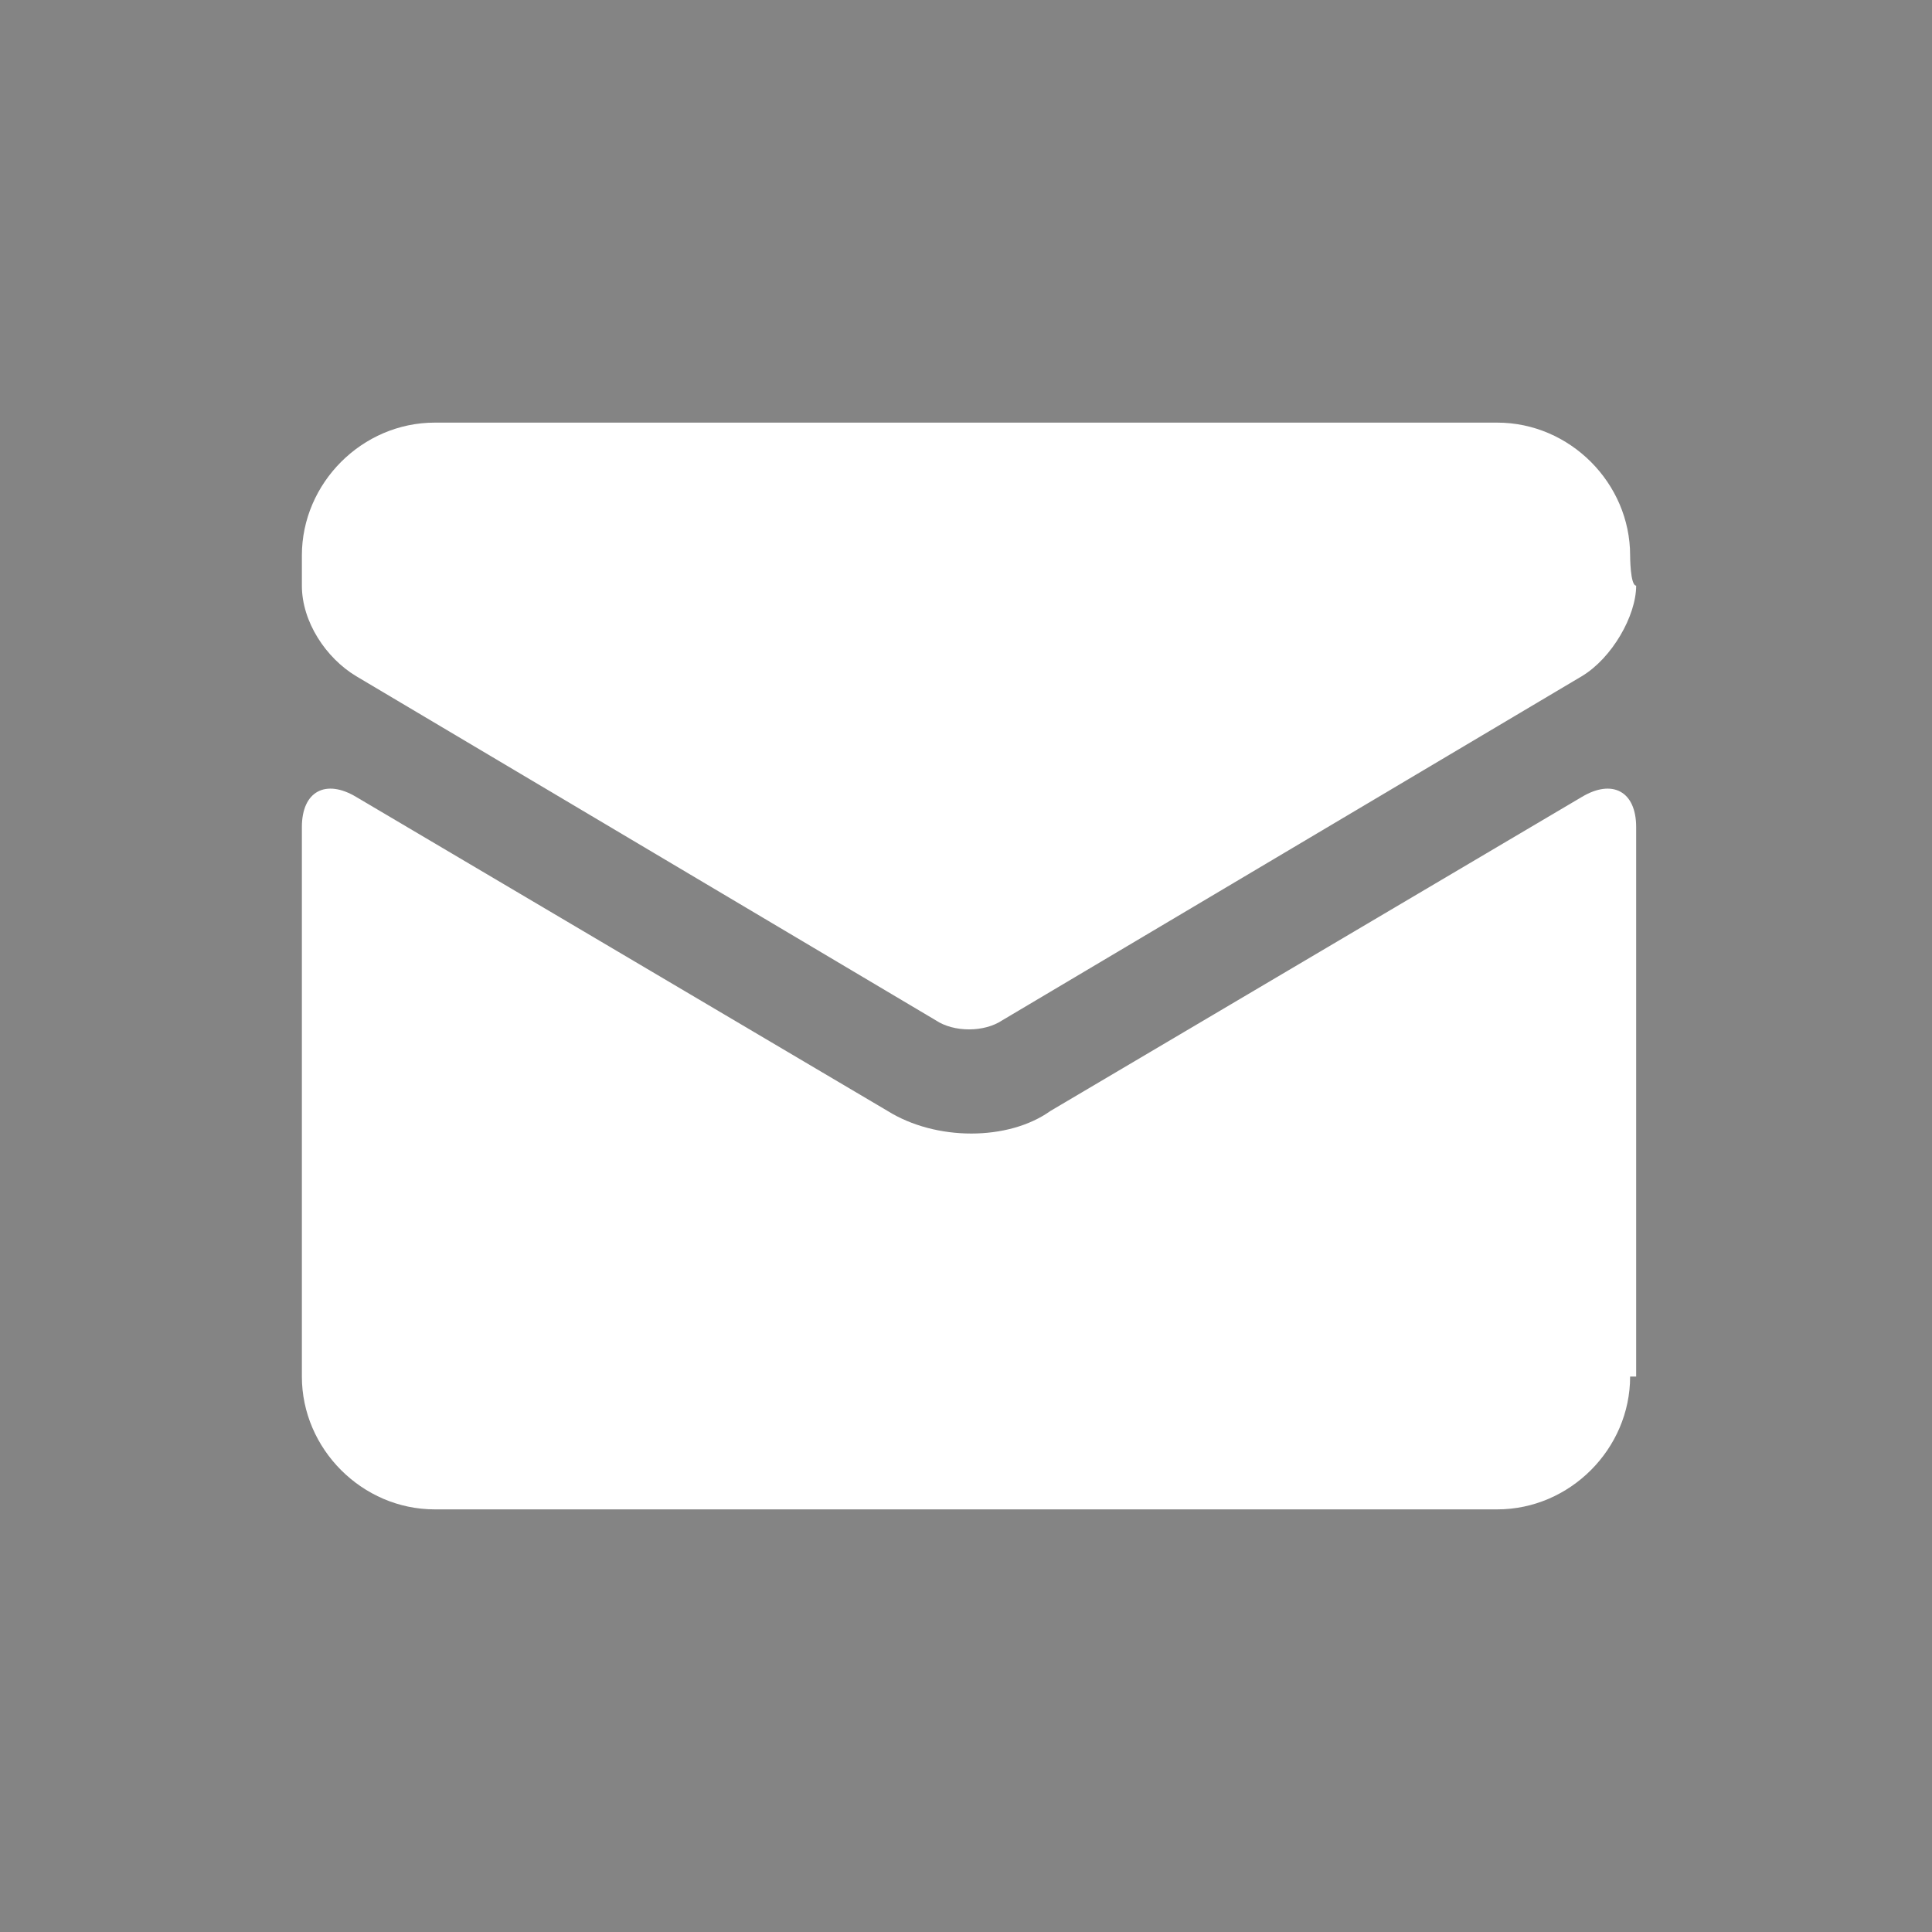 <?xml version="1.0" encoding="utf-8"?>
<!-- Generator: Adobe Illustrator 24.1.2, SVG Export Plug-In . SVG Version: 6.00 Build 0)  -->
<svg version="1.1" id="Livello_1" xmlns="http://www.w3.org/2000/svg" xmlns:xlink="http://www.w3.org/1999/xlink" x="0px" y="0px"
	 viewBox="0 0 32 32" style="enable-background:new 0 0 32 32;" xml:space="preserve">
<style type="text/css">
	.st0{fill-rule:evenodd;clip-rule:evenodd;fill:#848484;}
	.st1{fill:#FFFFFF;}
</style>
<rect class="st0" width="32" height="32"/>
<g>
	<path class="st1" d="M27,22.8c0,1.2-1,2.2-2.2,2.2H7.2C6,25,5,24,5,22.8v-9.1c0-0.6,0.4-0.8,0.9-0.5l8.8,5.2c0.8,0.5,2,0.5,2.7,0
		l8.8-5.2c0.5-0.3,0.9-0.1,0.9,0.5V22.8L27,22.8z"/>
	<path class="st1" d="M27,9.2C27,8,26,7,24.8,7H7.2C6,7,5,8,5,9.2v0.5c0,0.6,0.4,1.2,0.9,1.5l9.6,5.7c0.3,0.2,0.8,0.2,1.1,0l9.6-5.7
		c0.5-0.3,0.9-1,0.9-1.5C27,9.7,27,9.2,27,9.2z"/>
</g>
</svg>
